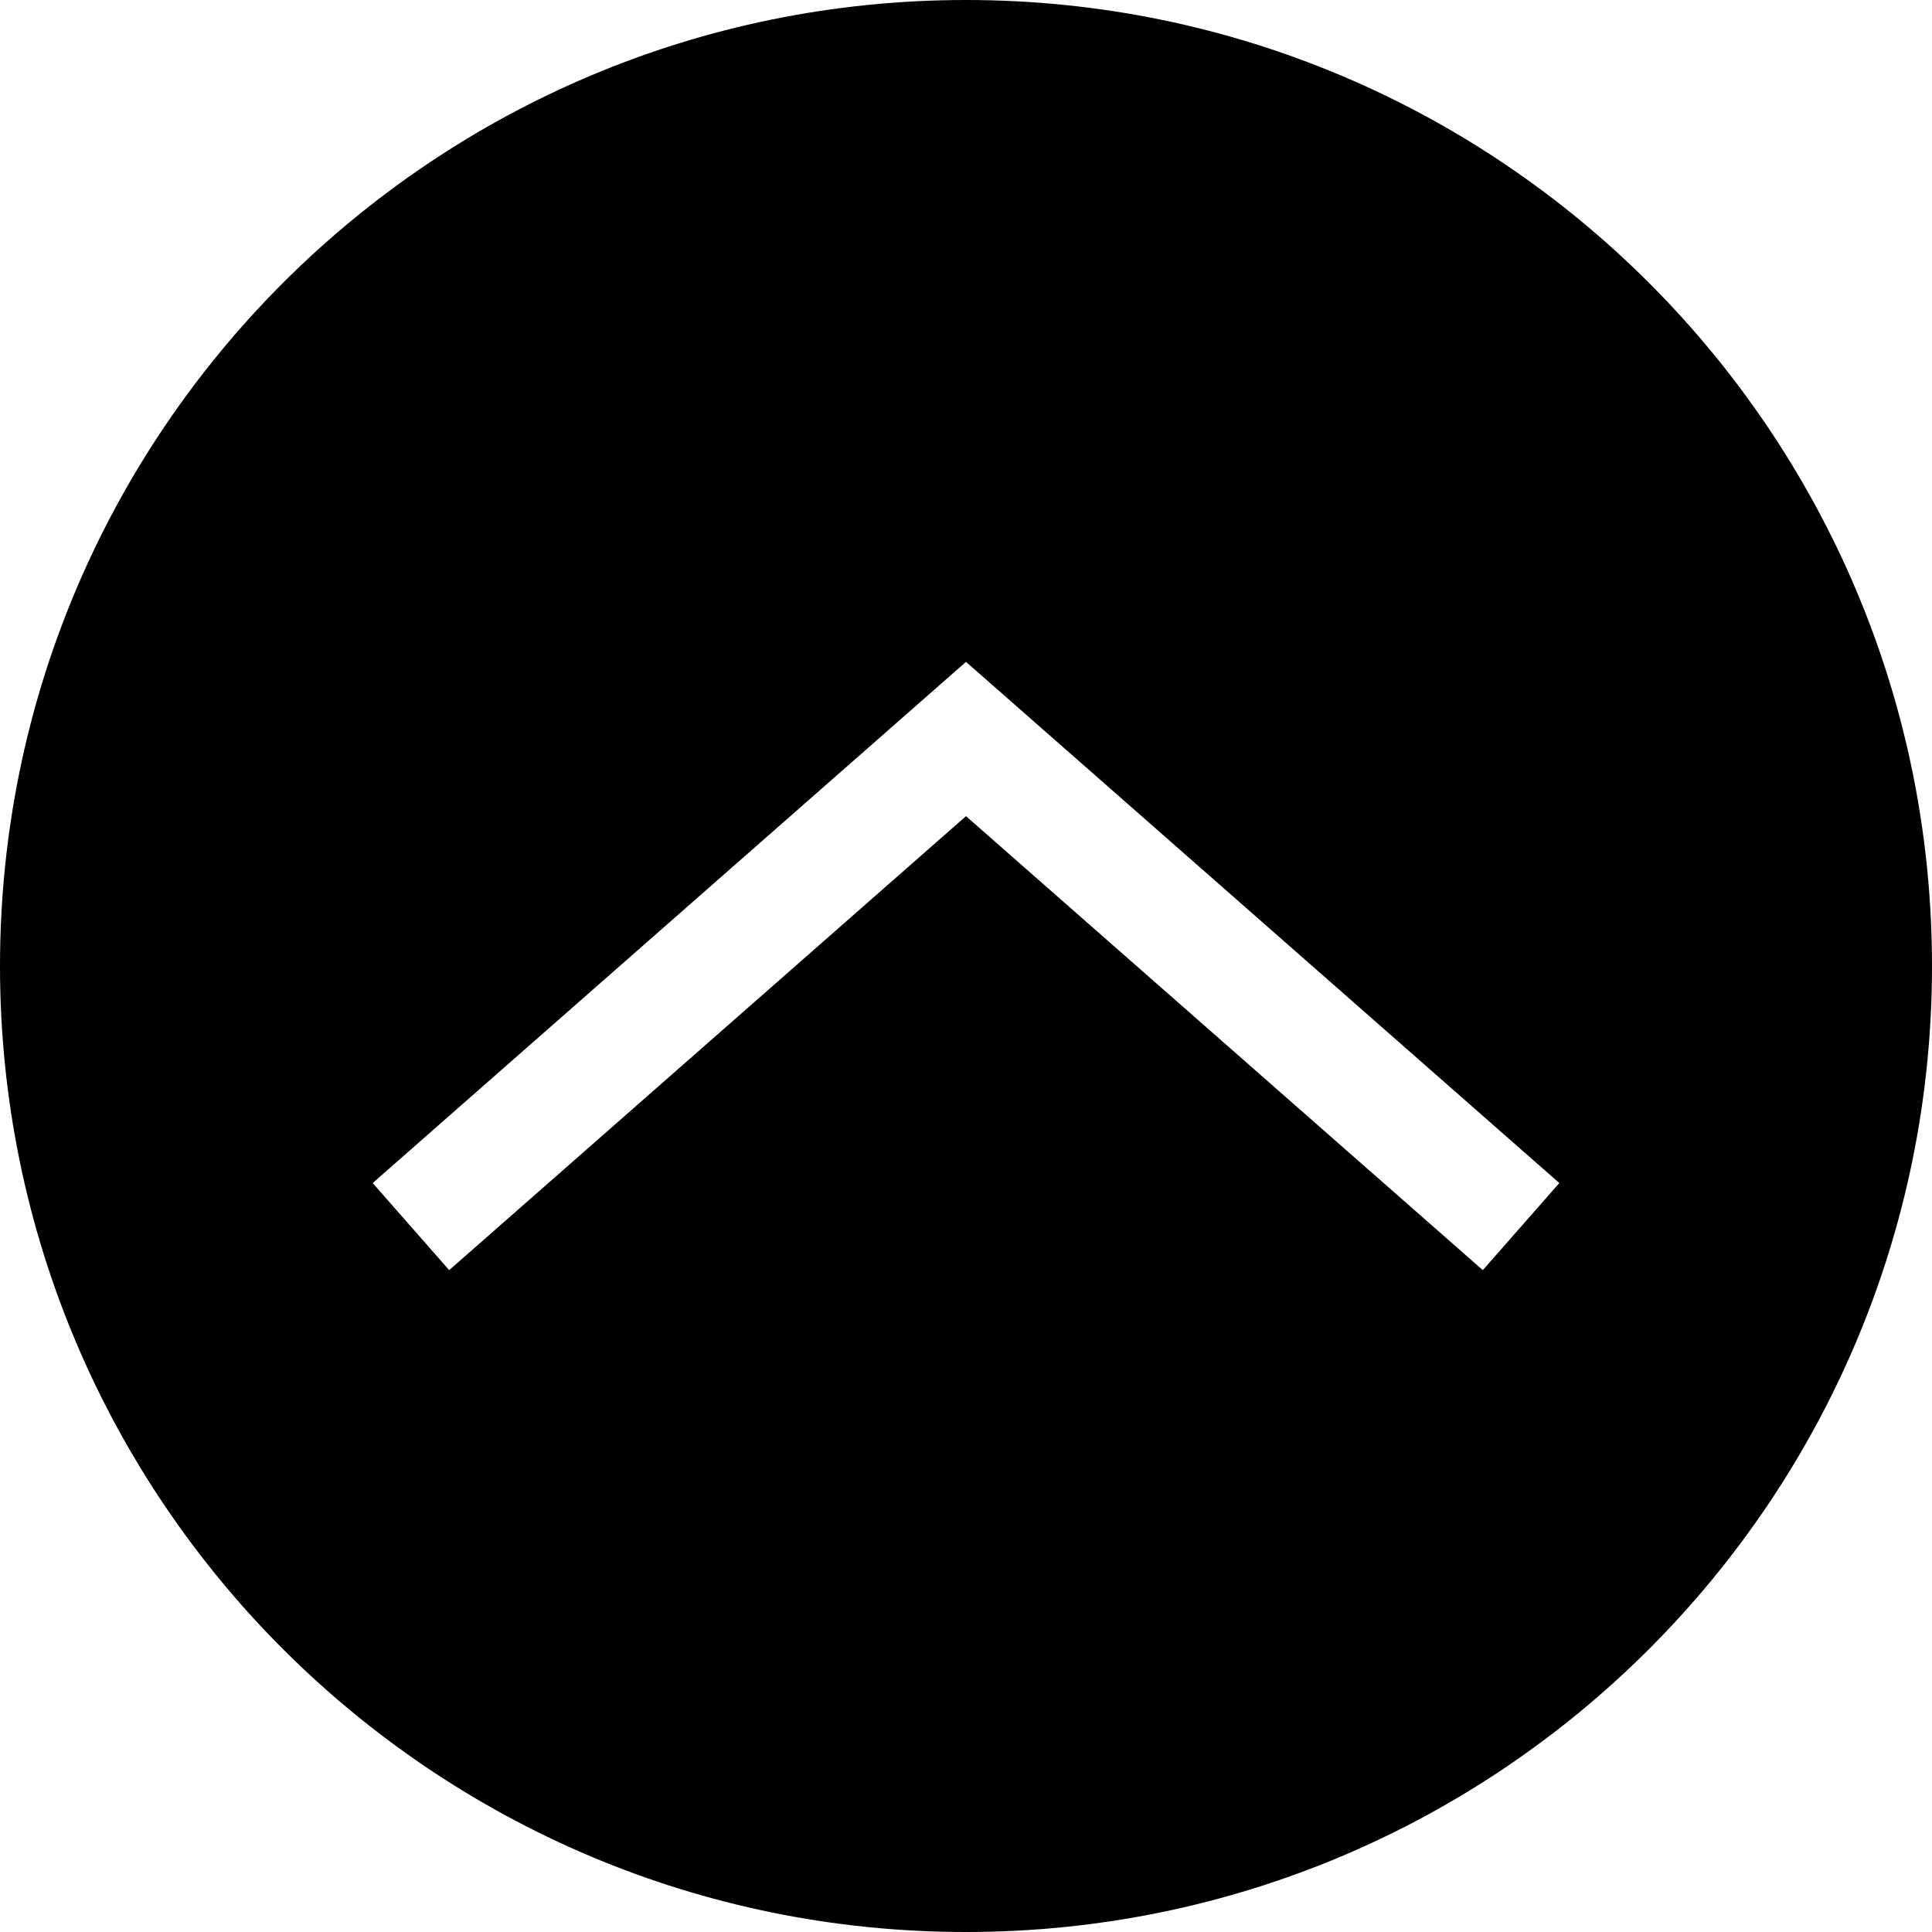 <?xml version="1.0" encoding="UTF-8"?>
<!DOCTYPE svg PUBLIC '-//W3C//DTD SVG 1.0//EN'
          'http://www.w3.org/TR/2001/REC-SVG-20010904/DTD/svg10.dtd'>
<svg height="50.0" preserveAspectRatio="xMidYMid meet" version="1.0" viewBox="0.0 0.0 50.0 50.0" width="50.0" xmlns="http://www.w3.org/2000/svg" xmlns:xlink="http://www.w3.org/1999/xlink" zoomAndPan="magnify"
><g id="change1_1"
  ><path d="M25,0C11.193,0,0,11.192,0,25c0,13.807,11.193,25,25,25s25-11.193,25-25C50,11.192,38.807,0,25,0z M38.375,32.871L25,21.122L11.625,32.871l-1.98-2.254L25,17.129l15.355,13.488L38.375,32.871z"
  /></g
></svg
>
